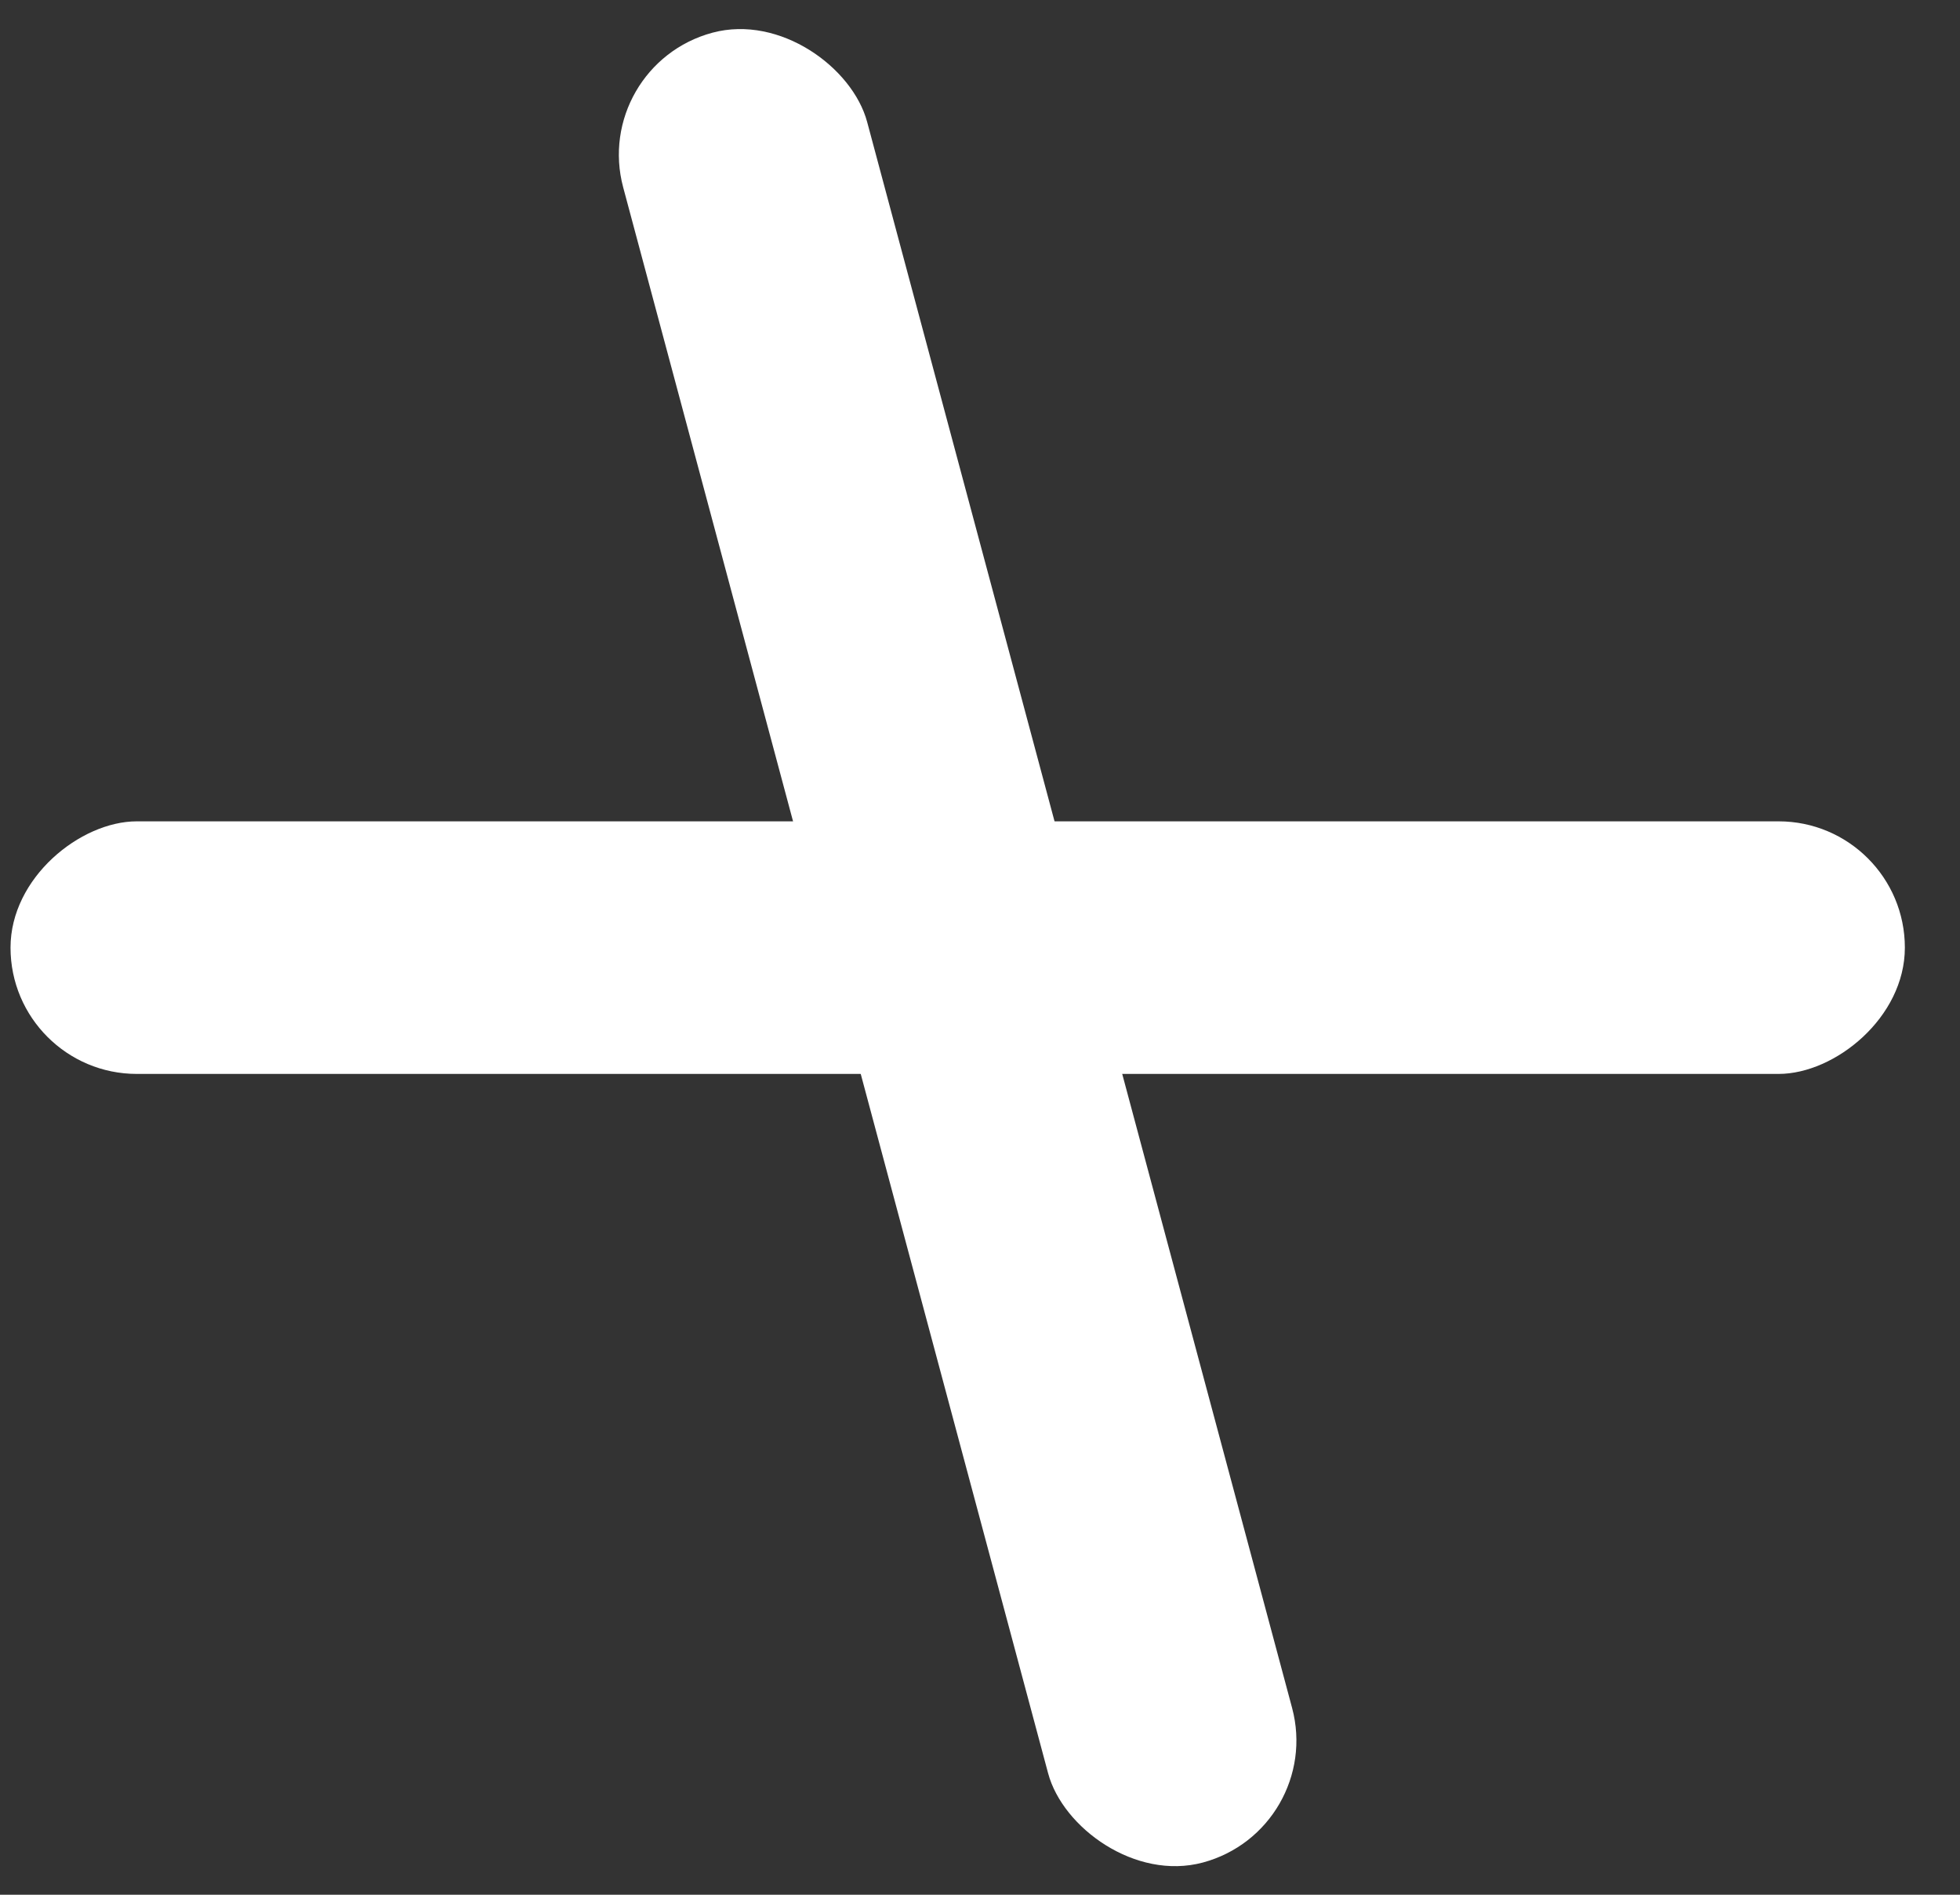 <svg width="30" height="29" viewBox="0 0 30 29" fill="none" xmlns="http://www.w3.org/2000/svg">
<rect x="0" y="0" width="30" height="29" fill="#333333" stroke="none"/>
<rect x="29.156" y="12.571" width="3.866" height="28.995" rx="1.933" transform="rotate(90 29.156 12.571)" fill="white"/>
<rect x="20.277" y="28.007" width="3.866" height="28.995" rx="1.933" transform="rotate(165 20.277 28.007)" fill="white"/>
</svg>
